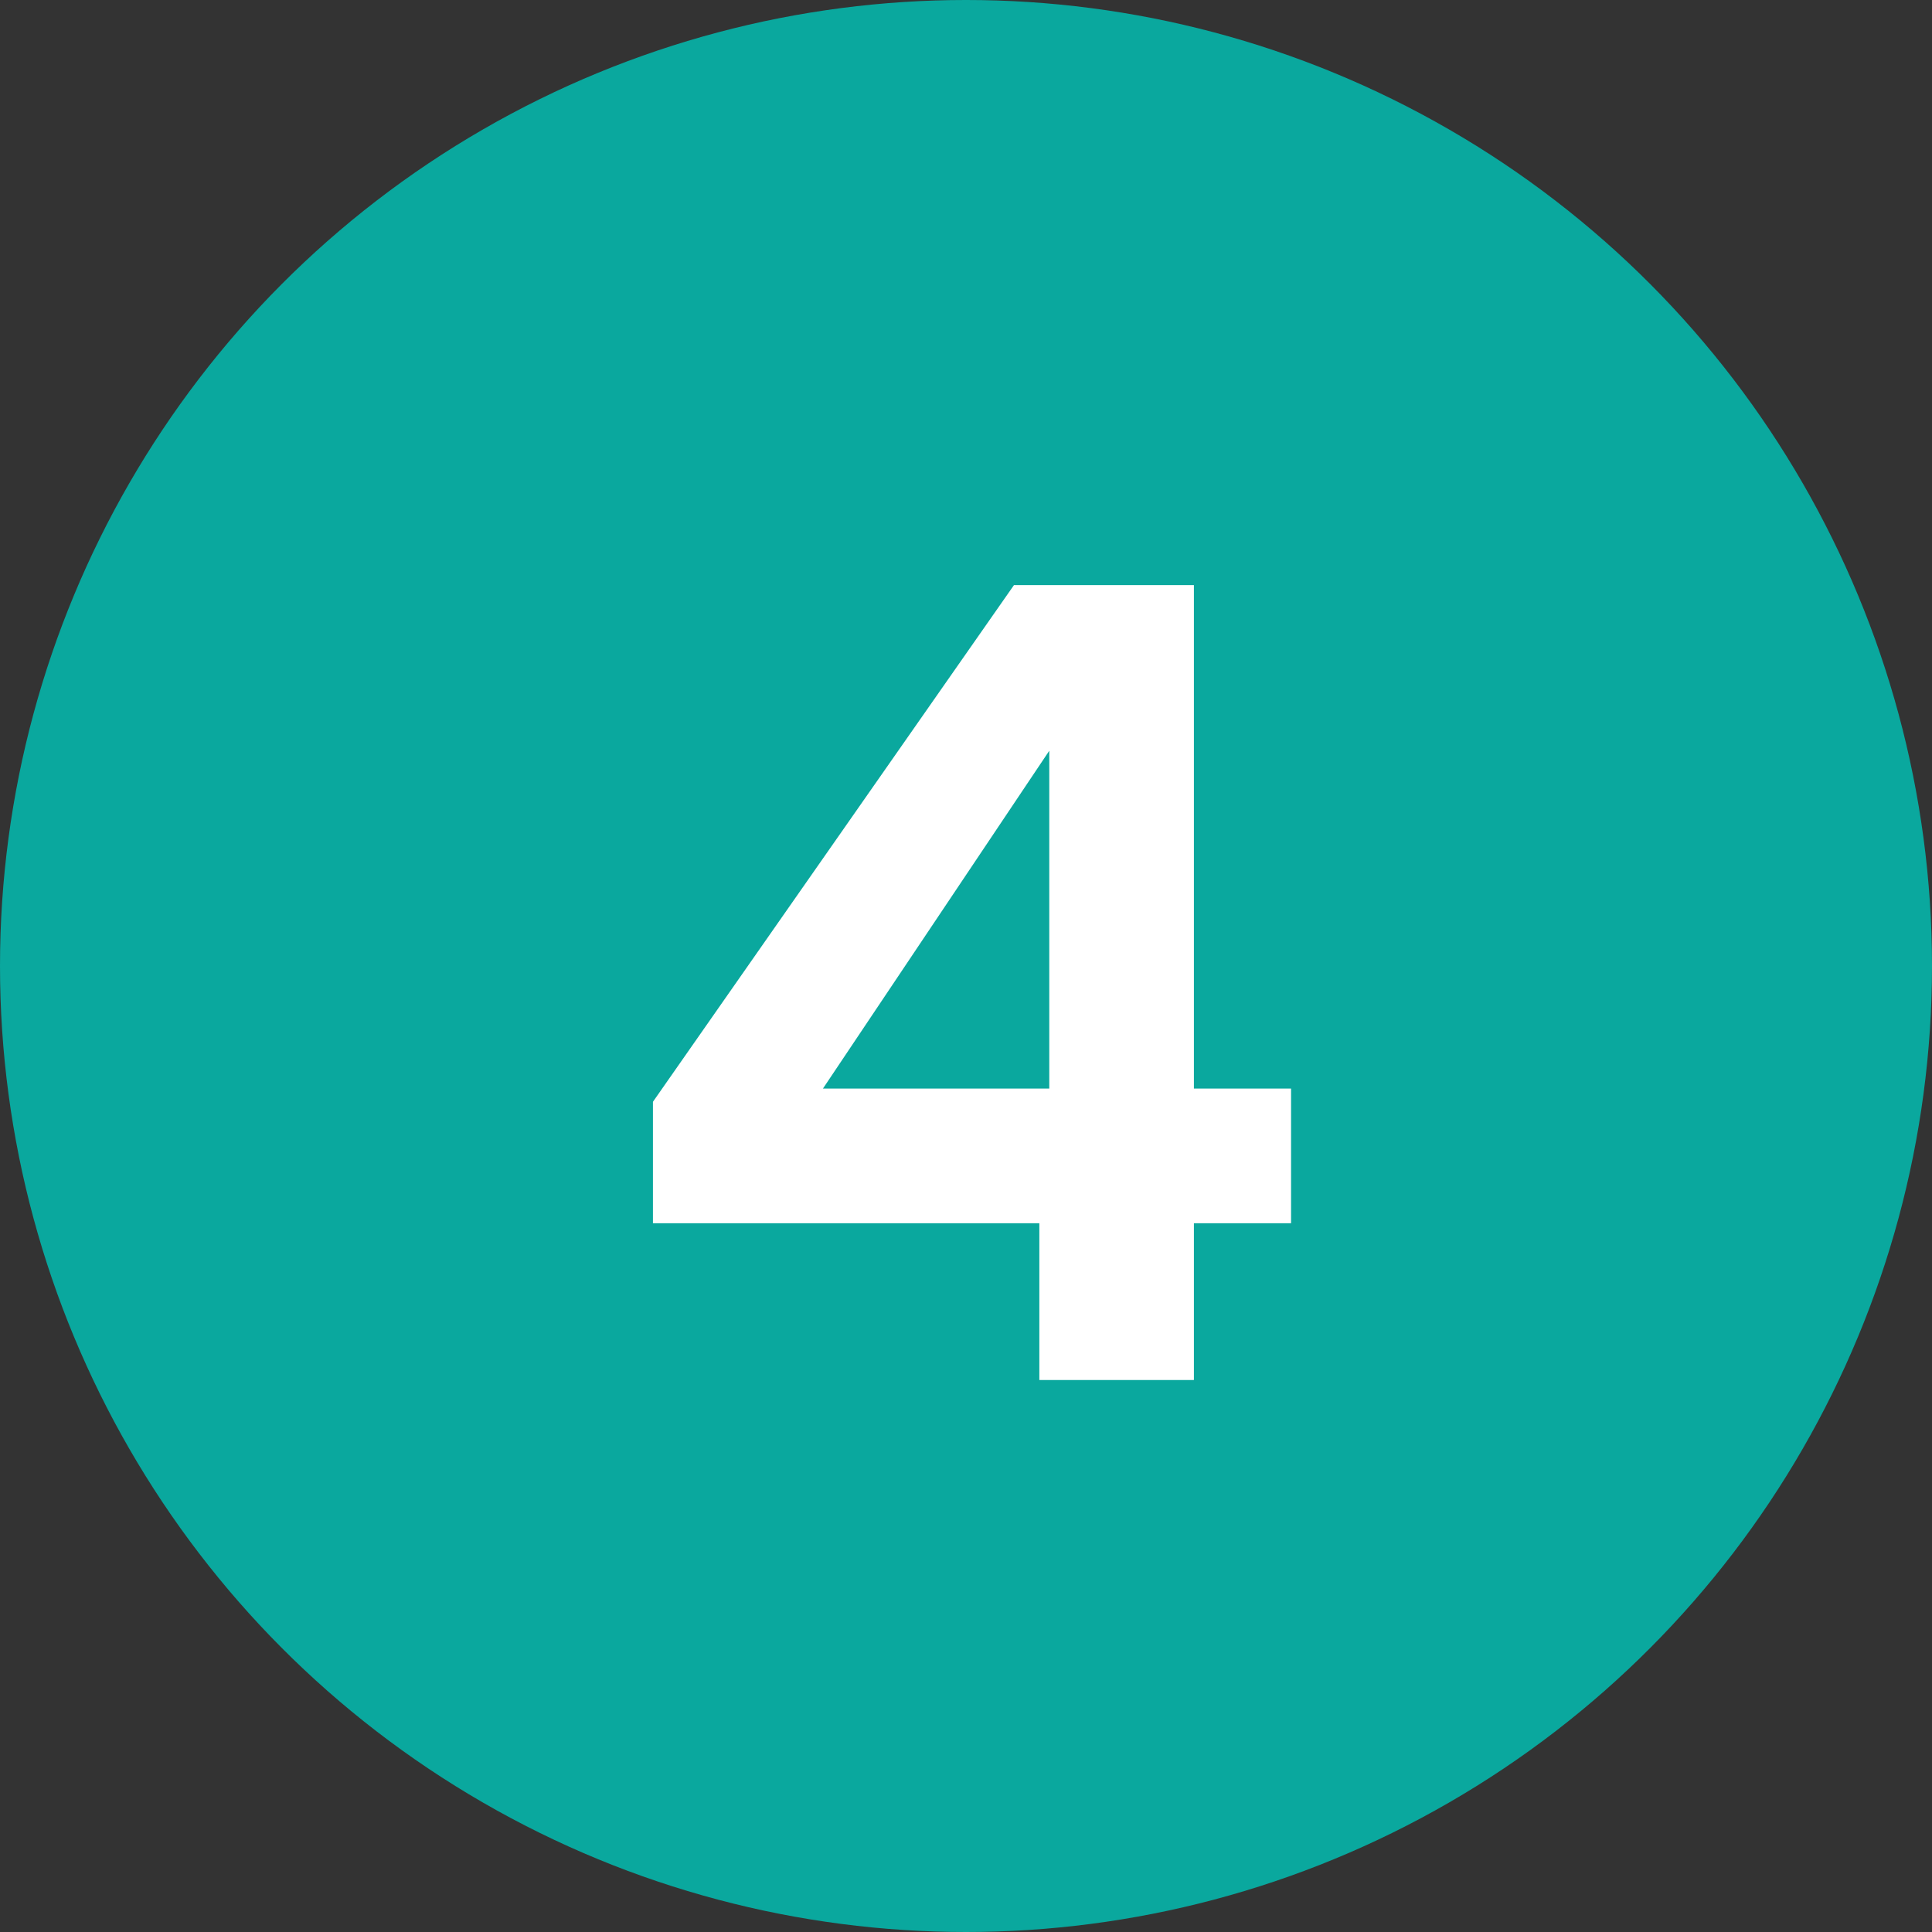 <svg xmlns="http://www.w3.org/2000/svg" width="56" height="56" viewBox="0 0 56 56" fill="none"><rect x="0" y="0" width="56" height="56" fill="#333333" stroke="none"/><circle cx="28" cy="28" r="28" fill="#0AA89E"></circle><path d="M18.926 35.456V31.936L29.39 16.96H34.606V31.552H37.422V35.456H34.606V40H30.126V35.456H18.926ZM30.414 21.76L23.854 31.552H30.414V21.76Z" fill="white"></path></svg>